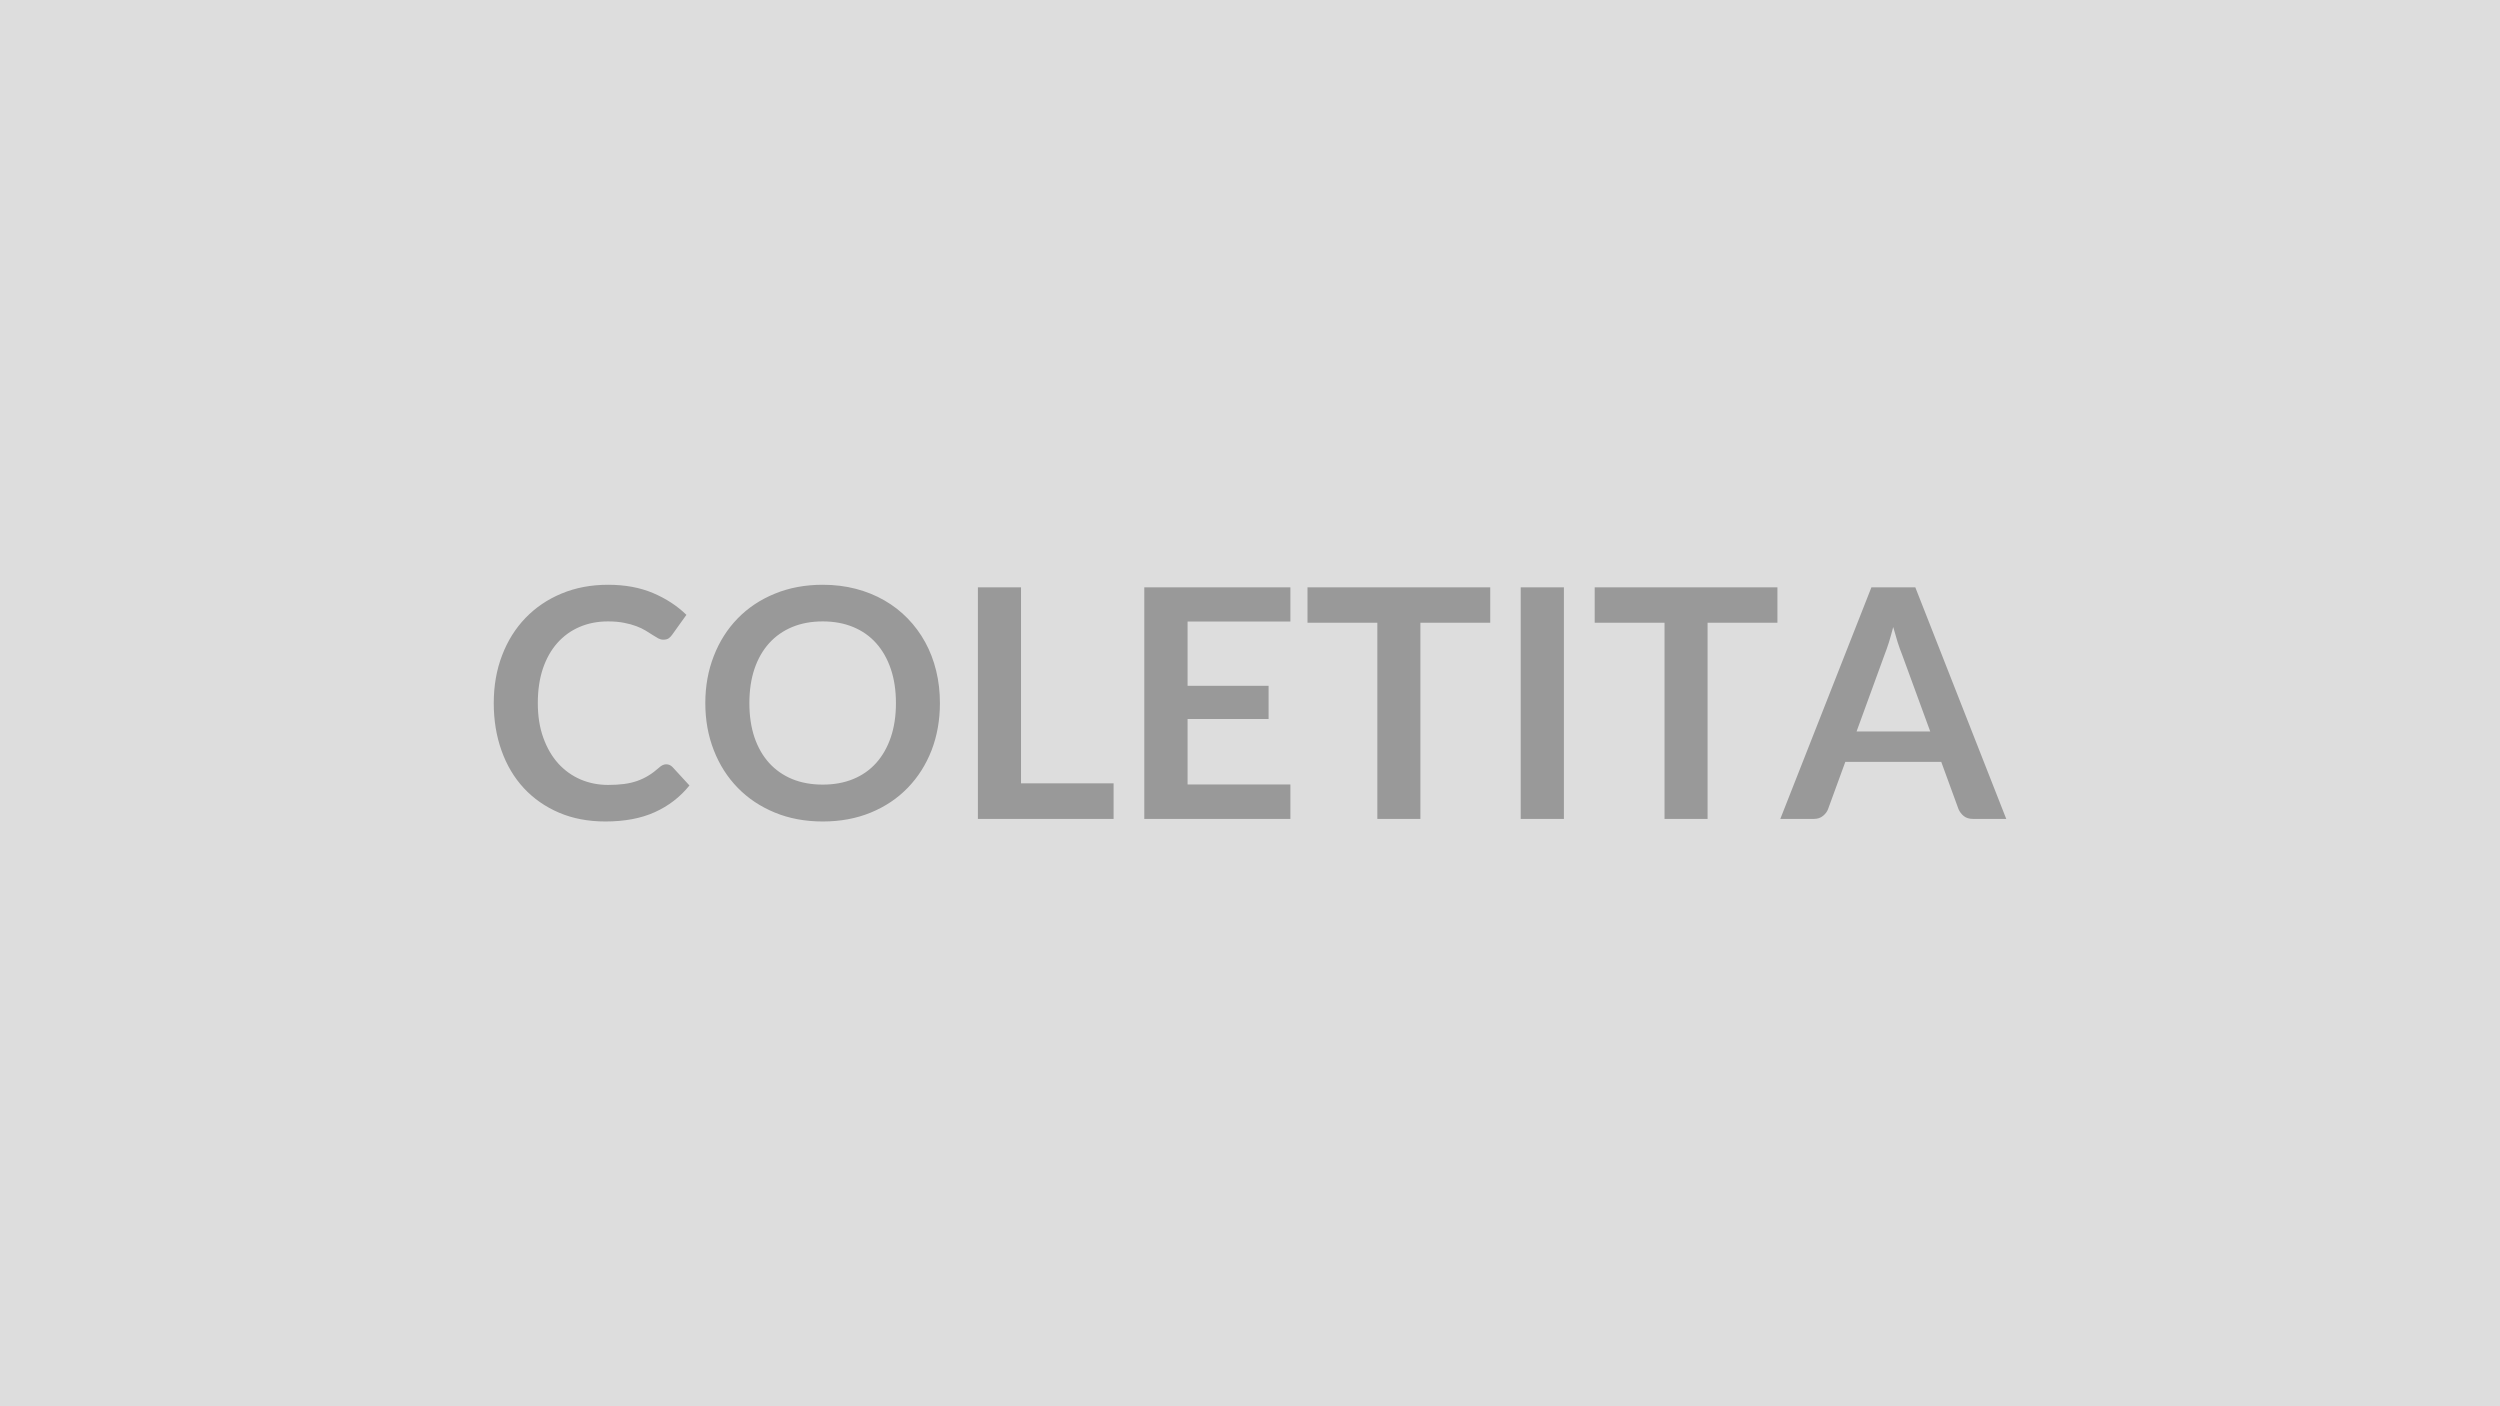 <svg xmlns="http://www.w3.org/2000/svg" width="320" height="180" viewBox="0 0 320 180"><rect width="100%" height="100%" fill="#DDDDDD"/><path fill="#999999" d="M85.28 97.83q.45 0 .8.35l2.17 2.36q-1.8 2.23-4.44 3.42-2.63 1.19-6.32 1.19-3.3 0-5.94-1.13-2.63-1.13-4.5-3.14-1.86-2.01-2.85-4.79-1-2.79-1-6.09 0-3.34 1.07-6.12 1.06-2.78 3-4.79t4.62-3.12q2.69-1.12 5.95-1.12 3.24 0 5.75 1.06 2.51 1.07 4.27 2.79l-1.84 2.57q-.17.24-.42.43-.26.18-.71.18-.31 0-.64-.17-.32-.18-.71-.43-.39-.26-.91-.57-.51-.31-1.18-.56-.68-.26-1.57-.43-.89-.18-2.06-.18-1.99 0-3.64.71t-2.84 2.05-1.85 3.28q-.65 1.94-.65 4.42 0 2.5.71 4.45.7 1.94 1.91 3.28 1.21 1.33 2.85 2.04 1.64.7 3.53.7 1.13 0 2.04-.12t1.68-.39 1.45-.69q.69-.42 1.37-1.03.2-.19.43-.3.22-.11.47-.11M120.31 90q0 3.26-1.07 6.04-1.08 2.77-3.05 4.8-1.96 2.03-4.73 3.17t-6.15 1.14q-3.36 0-6.13-1.14t-4.75-3.17-3.06-4.8q-1.09-2.78-1.09-6.04t1.09-6.04q1.08-2.78 3.06-4.81t4.75-3.16q2.77-1.14 6.13-1.14 2.25 0 4.24.52t3.65 1.48q1.66.95 2.98 2.31 1.33 1.37 2.25 3.05t1.4 3.65.48 4.14m-5.63 0q0-2.44-.66-4.38t-1.87-3.29q-1.2-1.35-2.94-2.07-1.73-.72-3.9-.72-2.18 0-3.91.72t-2.95 2.07-1.88 3.29q-.65 1.94-.65 4.38t.65 4.38q.66 1.93 1.88 3.28 1.22 1.34 2.95 2.06 1.73.71 3.91.71 2.17 0 3.9-.71 1.74-.72 2.94-2.06 1.21-1.35 1.87-3.28.66-1.94.66-4.38m16.01 10.27h11.85v4.55h-17.37V75.18h5.52zm34.48-20.71h-13.16v8.22h10.37v4.25h-10.37v8.38h13.16v4.41h-18.7V75.18h18.7zm25.58-4.38v4.53h-8.94v25.11h-5.51V79.71h-8.94v-4.53zm9.43 0v29.64h-5.53V75.18zm27.33 0v4.53h-8.94v25.11h-5.51V79.71h-8.94v-4.53zm10.13 18.45h9.43l-3.61-9.86q-.27-.66-.56-1.56-.28-.9-.57-1.95-.27 1.05-.55 1.96-.29.91-.56 1.59zm7.52-18.45 11.64 29.64h-4.26q-.72 0-1.17-.36t-.68-.89l-2.21-6.05H236.2l-2.21 6.05q-.17.47-.64.86t-1.17.39h-4.3l11.66-29.64z"/></svg>